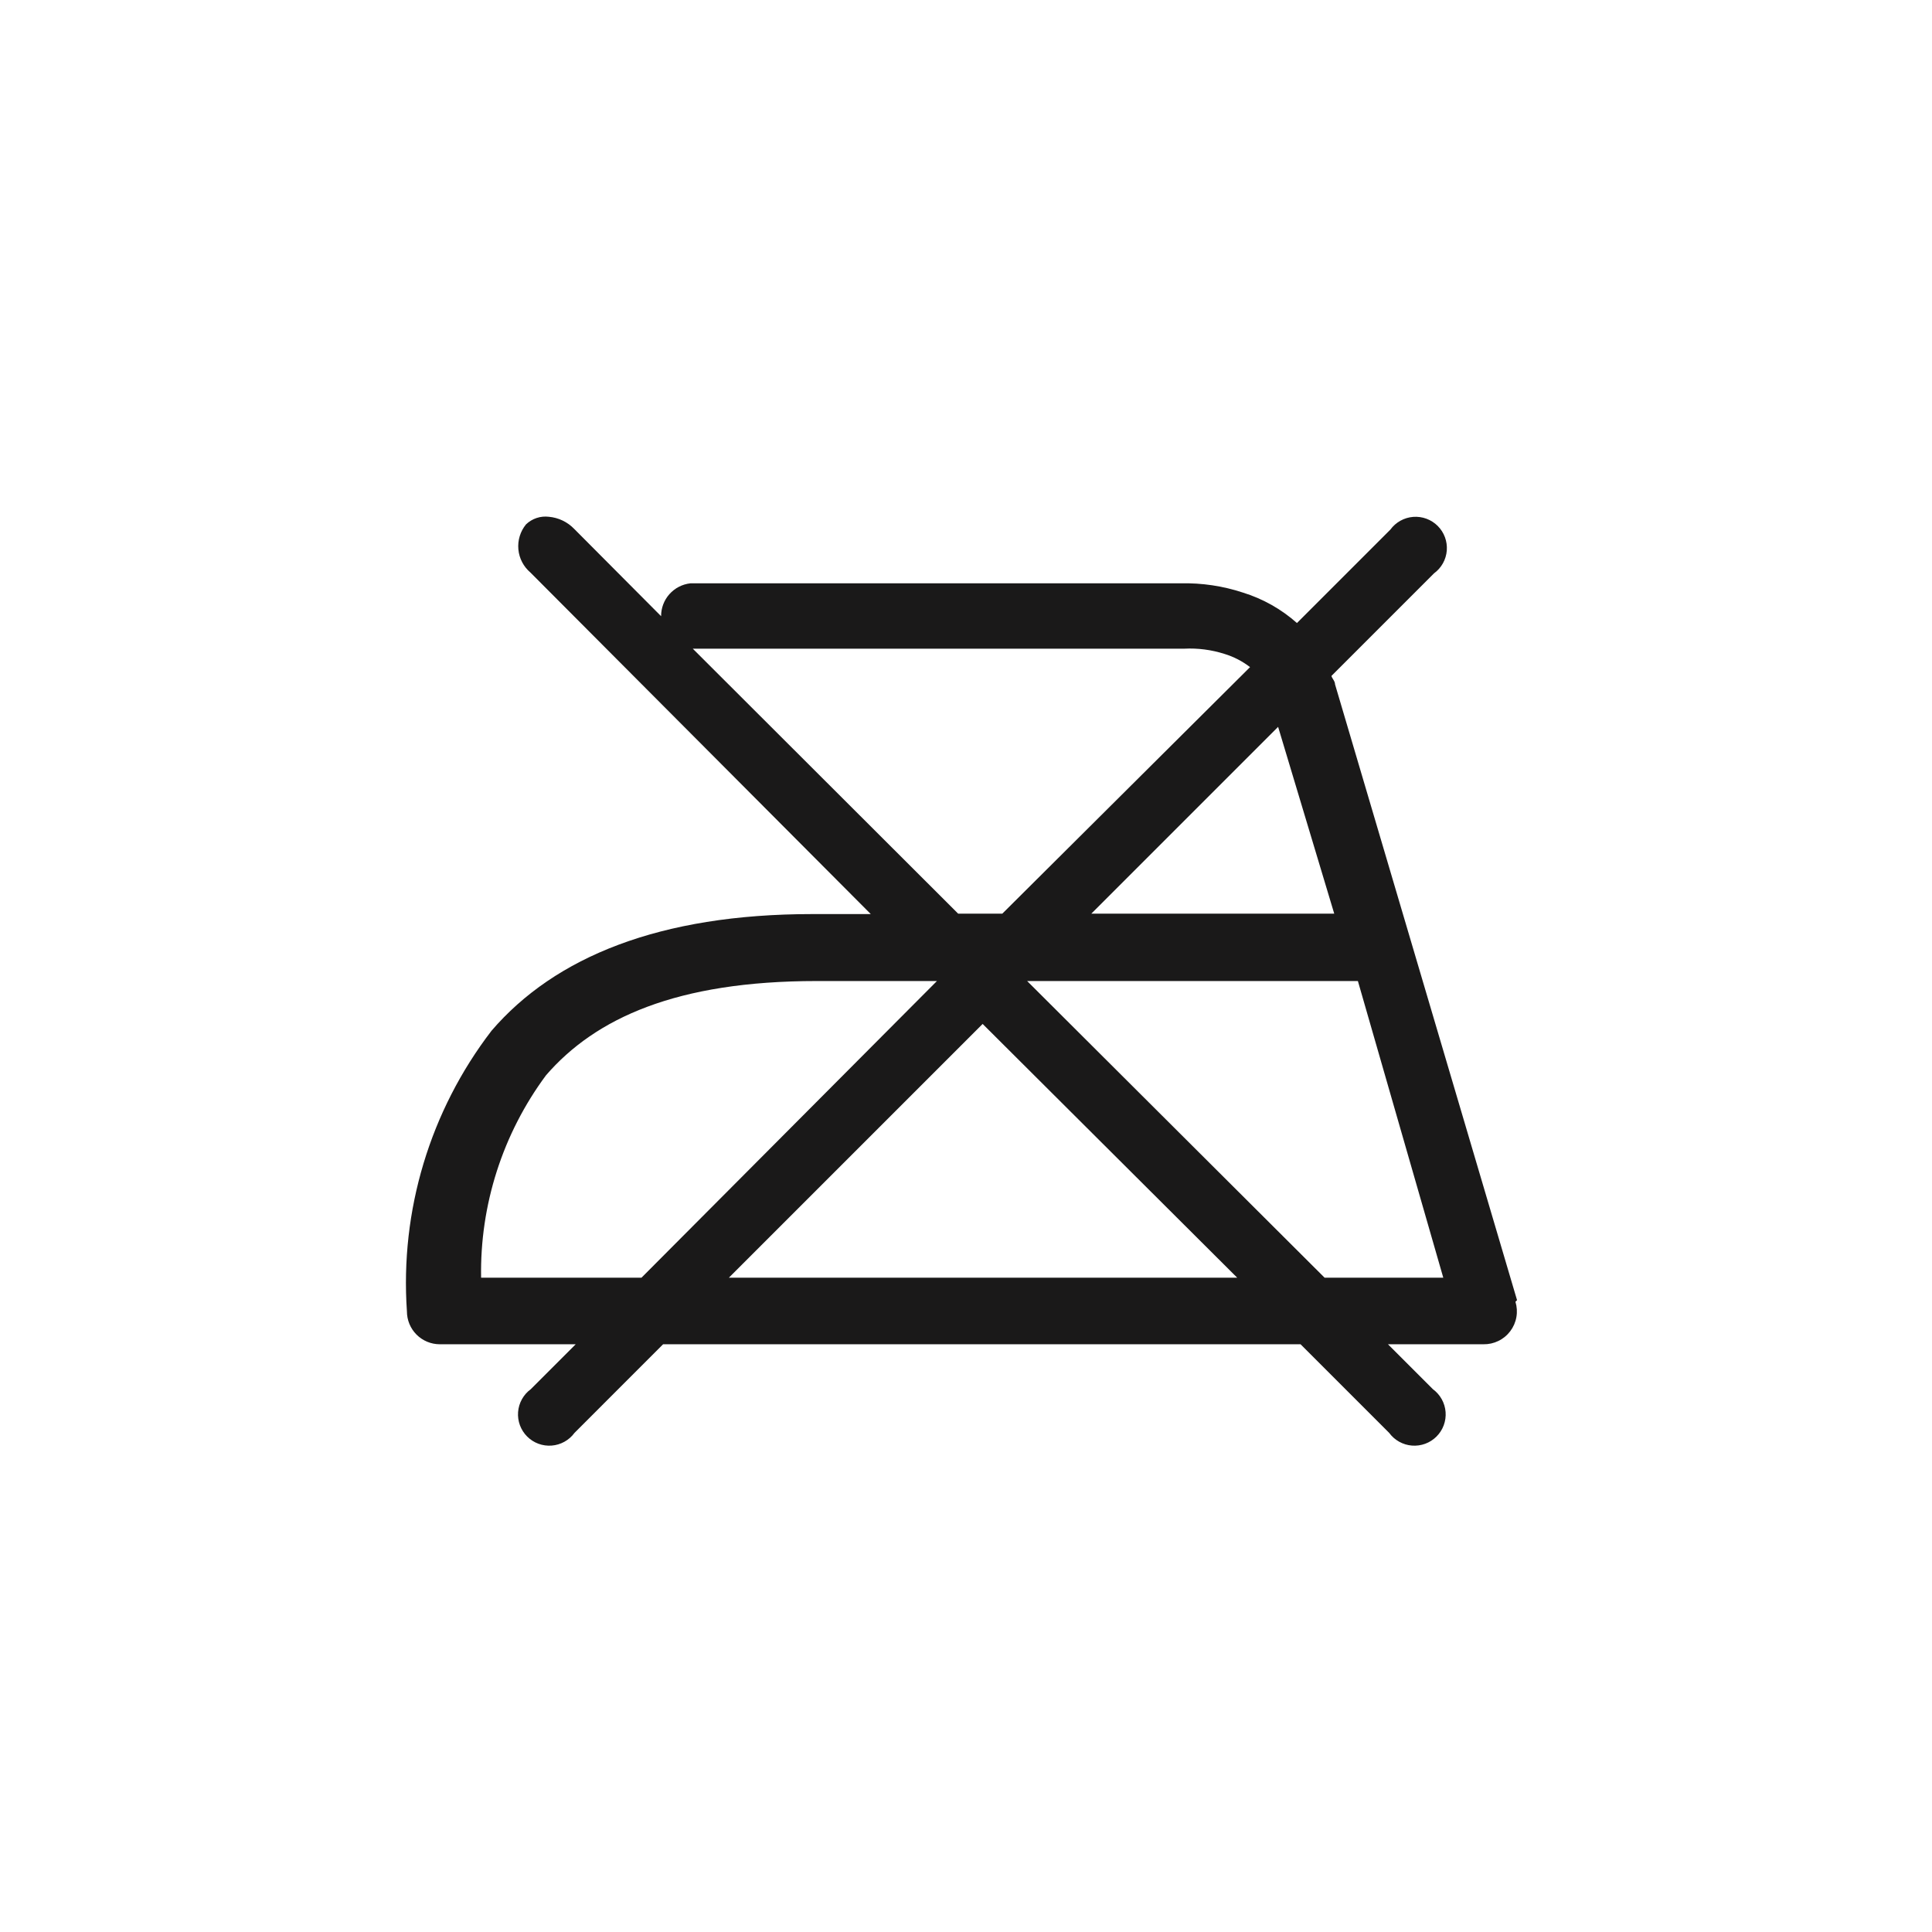 <svg width="183" height="183" viewBox="0 0 183 183" fill="none" xmlns="http://www.w3.org/2000/svg">
<path d="M143.696 123.152L126.456 64.823C126.456 64.519 126.19 64.291 126.114 64.025L135.835 54.304C136.181 54.052 136.467 53.728 136.675 53.354C136.883 52.981 137.008 52.567 137.041 52.141C137.074 51.715 137.014 51.286 136.866 50.885C136.717 50.484 136.484 50.12 136.182 49.818C135.88 49.516 135.516 49.283 135.115 49.134C134.714 48.986 134.286 48.926 133.859 48.959C133.433 48.992 133.019 49.117 132.646 49.325C132.272 49.533 131.948 49.819 131.696 50.165L122.848 59.013C121.365 57.696 119.617 56.712 117.722 56.127C115.824 55.501 113.833 55.206 111.835 55.253H65.392C64.627 55.338 63.92 55.703 63.408 56.278C62.896 56.853 62.616 57.597 62.62 58.367L54.38 50.089C53.745 49.434 52.896 49.03 51.987 48.949C51.596 48.901 51.198 48.941 50.824 49.066C50.449 49.191 50.107 49.398 49.823 49.671C49.282 50.334 49.022 51.183 49.1 52.035C49.178 52.887 49.588 53.675 50.24 54.228L82.481 86.582H76.937C62.506 86.582 52.557 90.646 46.557 97.633C40.735 105.221 37.885 114.674 38.544 124.215C38.544 125.041 38.872 125.833 39.456 126.417C40.04 127.001 40.832 127.329 41.658 127.329H54.532L50.279 131.582C49.933 131.835 49.647 132.158 49.439 132.532C49.231 132.905 49.106 133.319 49.073 133.745C49.04 134.172 49.1 134.6 49.248 135.001C49.397 135.402 49.63 135.766 49.932 136.068C50.234 136.37 50.598 136.604 50.999 136.752C51.4 136.9 51.828 136.96 52.255 136.927C52.681 136.894 53.095 136.769 53.468 136.561C53.842 136.353 54.166 136.067 54.418 135.722L62.81 127.329H123.19L131.582 135.722C131.835 136.067 132.158 136.353 132.532 136.561C132.905 136.769 133.319 136.894 133.745 136.927C134.172 136.96 134.6 136.9 135.001 136.752C135.402 136.604 135.766 136.37 136.068 136.068C136.37 135.766 136.604 135.402 136.752 135.001C136.9 134.6 136.96 134.172 136.927 133.745C136.894 133.319 136.769 132.905 136.561 132.532C136.353 132.158 136.067 131.835 135.722 131.582L131.468 127.329H140.506C140.998 127.339 141.486 127.232 141.928 127.016C142.371 126.801 142.756 126.484 143.052 126.092C143.349 125.699 143.548 125.241 143.633 124.757C143.719 124.272 143.688 123.774 143.544 123.304L143.696 123.152ZM126.38 86.544H103.367L121.063 68.848L126.38 86.544ZM65.62 61.443H112.177C113.462 61.379 114.749 61.546 115.975 61.937C116.854 62.204 117.677 62.629 118.405 63.19L94.937 86.544H90.76L65.62 61.443ZM45.57 121.025C45.451 114.13 47.614 107.388 51.721 101.848C56.392 96.456 64.063 92.924 77.354 92.924H88.747L60.76 121.025H45.57ZM69.038 121.025L93.076 96.987L117.19 121.025H69.038ZM125.468 121.025L97.291 92.924H128.62L136.709 121.025H125.468Z" fill="#1A1919"/>
</svg>
